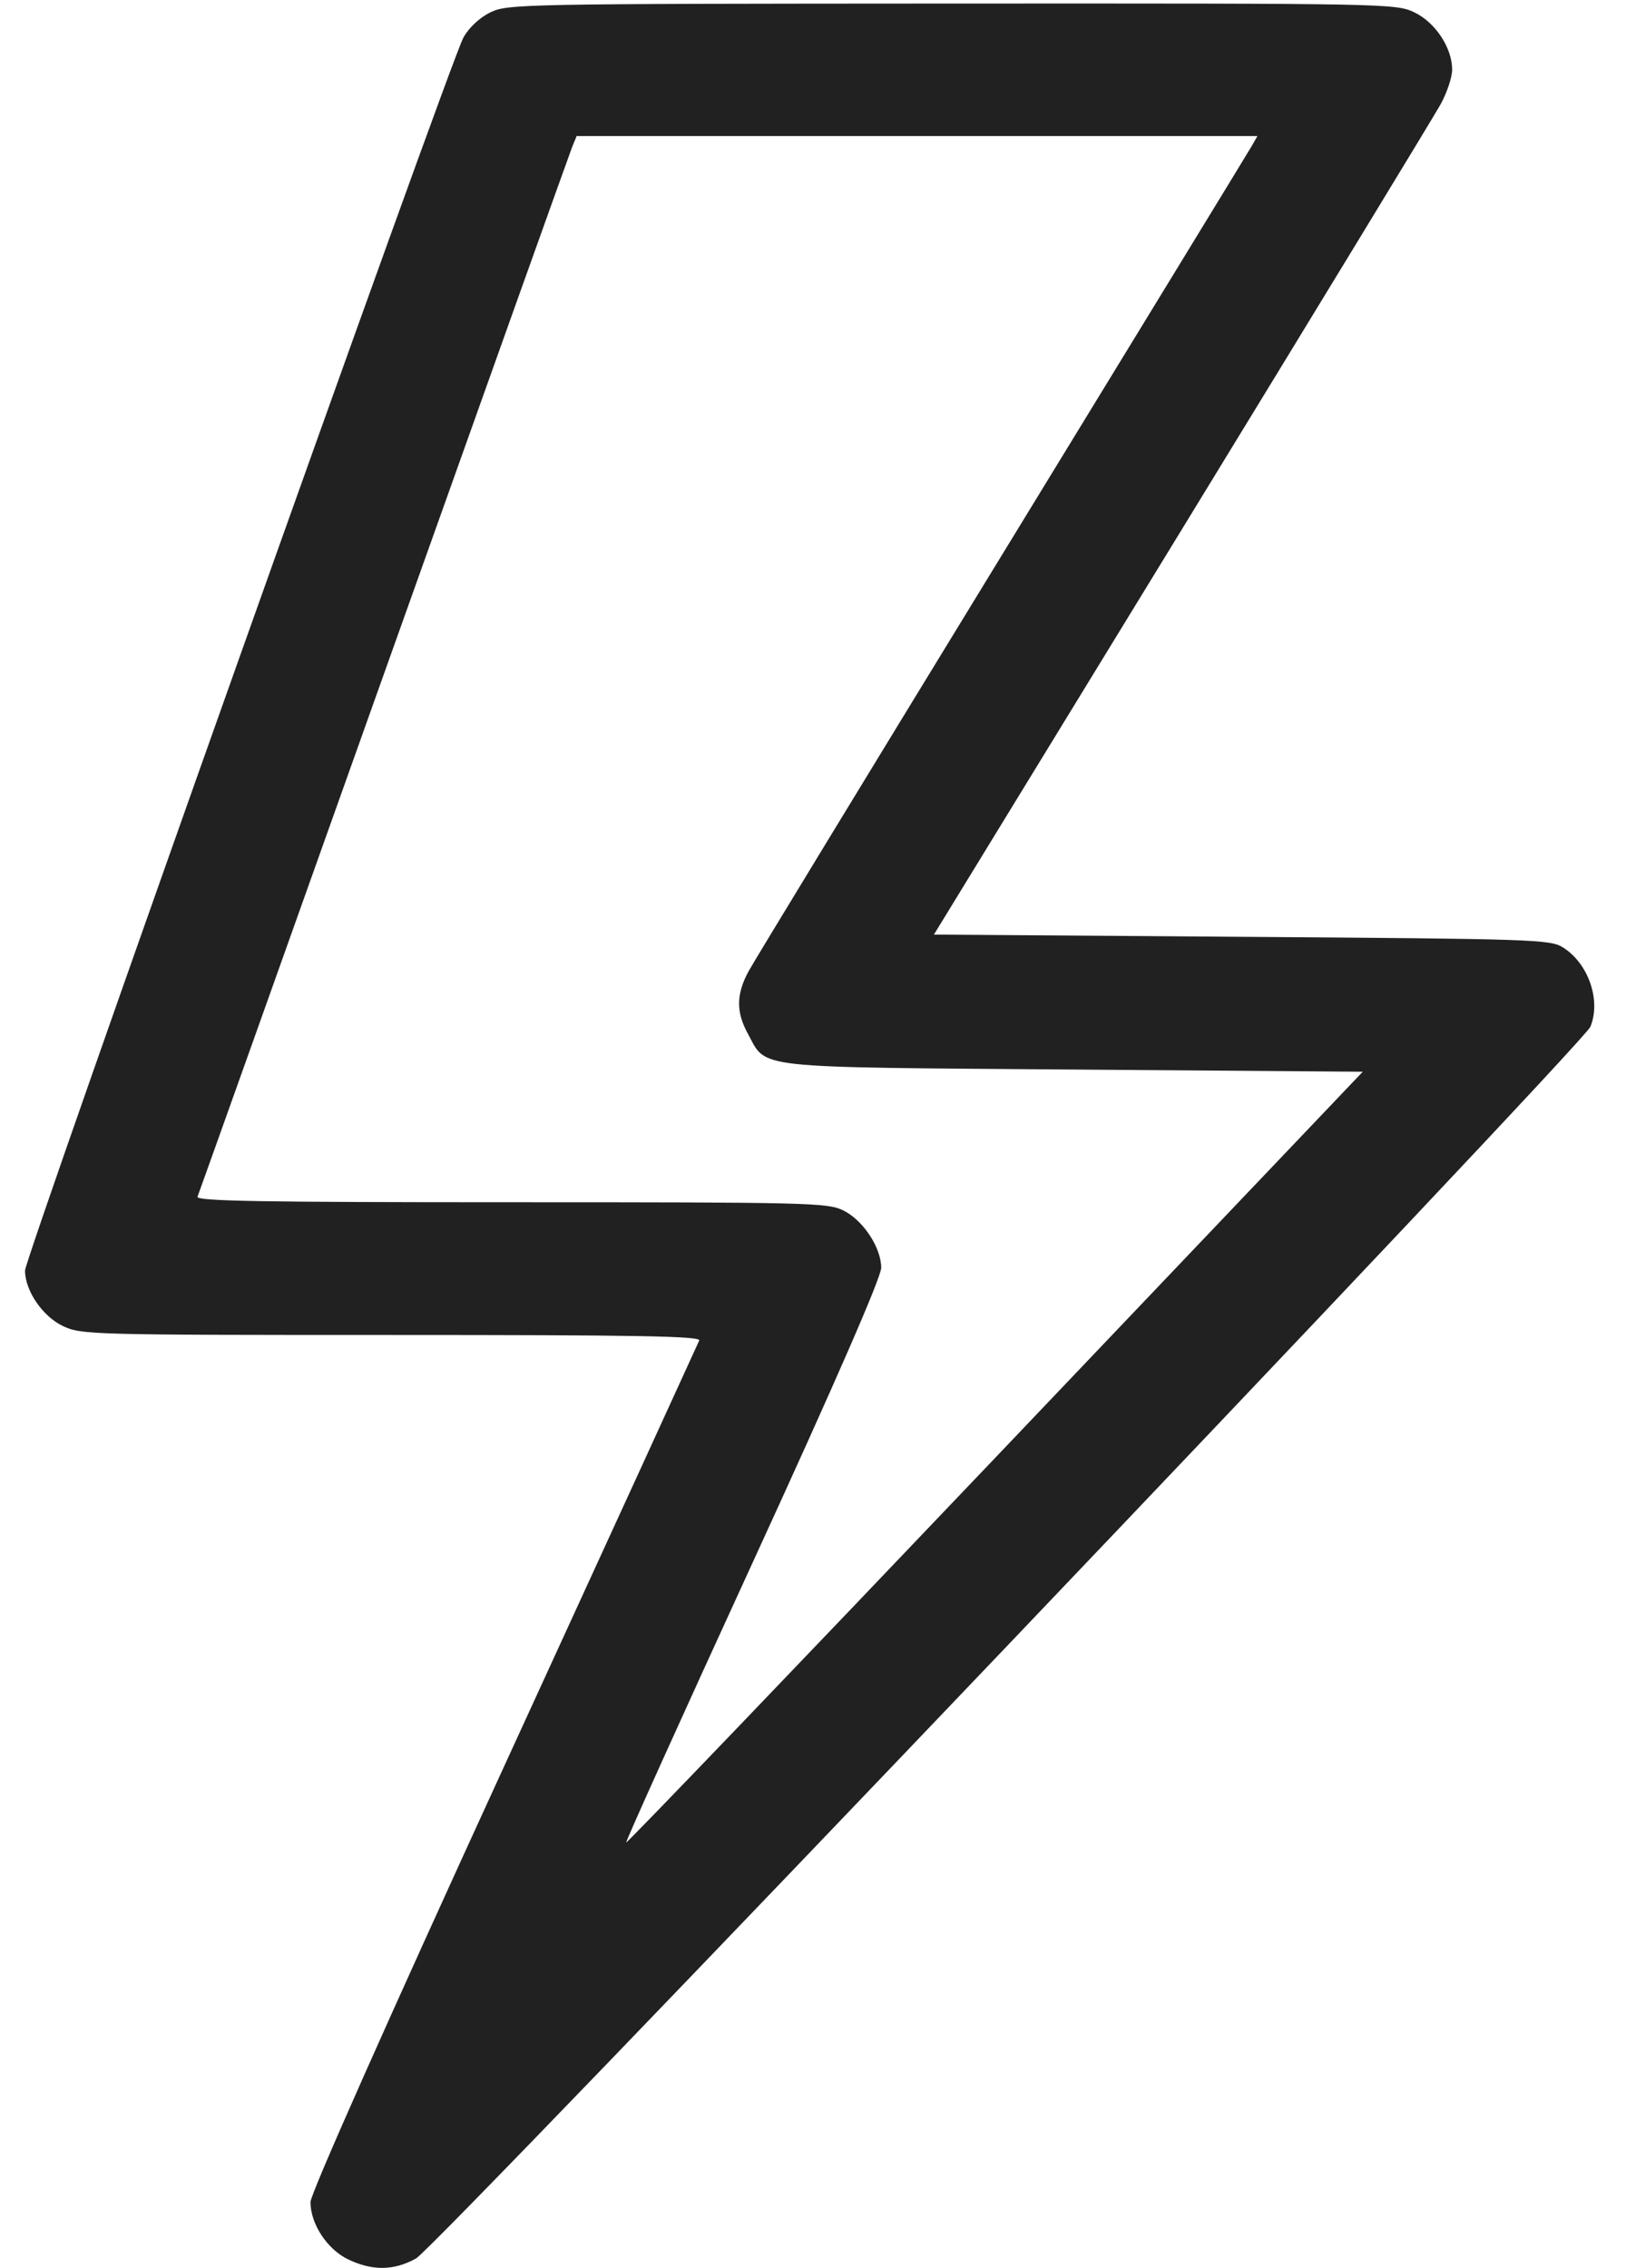 <?xml version="1.0" encoding="UTF-8"?> <svg xmlns="http://www.w3.org/2000/svg" width="38" height="53" viewBox="0 0 38 53" fill="none"><path fill-rule="evenodd" clip-rule="evenodd" d="M11.454 0.292C11.207 0.413 10.953 0.652 10.828 0.882C10.508 1.47 0.585 29.381 0.585 29.692C0.585 30.164 0.995 30.764 1.472 30.99C1.898 31.192 2.114 31.198 9.153 31.198C14.902 31.198 16.384 31.224 16.341 31.327C16.312 31.398 14.255 35.886 11.772 41.299C9.09 47.145 7.256 51.272 7.256 51.461C7.256 51.974 7.649 52.57 8.142 52.804C8.71 53.074 9.211 53.065 9.725 52.778C10.196 52.515 37.003 24.399 37.168 23.995C37.42 23.378 37.123 22.517 36.528 22.142C36.231 21.954 35.859 21.942 29.021 21.893L21.826 21.841L27.614 12.382C30.797 7.179 33.521 2.702 33.669 2.434C33.816 2.166 33.937 1.804 33.937 1.629C33.937 1.116 33.543 0.521 33.05 0.287C32.62 0.083 32.42 0.079 22.24 0.083C12.134 0.088 11.859 0.093 11.454 0.292ZM29.253 3.413C29.179 3.541 26.558 7.833 23.428 12.95C20.298 18.068 17.63 22.451 17.499 22.69C17.204 23.23 17.198 23.647 17.477 24.156C17.932 24.986 17.483 24.936 25.083 24.995L31.848 25.046L23.259 34.068C18.535 39.03 14.654 43.075 14.635 43.058C14.616 43.04 15.95 40.087 17.599 36.496C19.521 32.309 20.596 29.845 20.594 29.626C20.592 29.153 20.171 28.517 19.709 28.288C19.343 28.107 18.914 28.096 11.943 28.096C6.086 28.096 4.575 28.07 4.616 27.967C4.645 27.896 6.604 22.401 8.97 15.757C11.337 9.113 13.319 3.565 13.374 3.428L13.476 3.18H21.431H29.386L29.253 3.413Z" fill="#212121"></path></svg> 